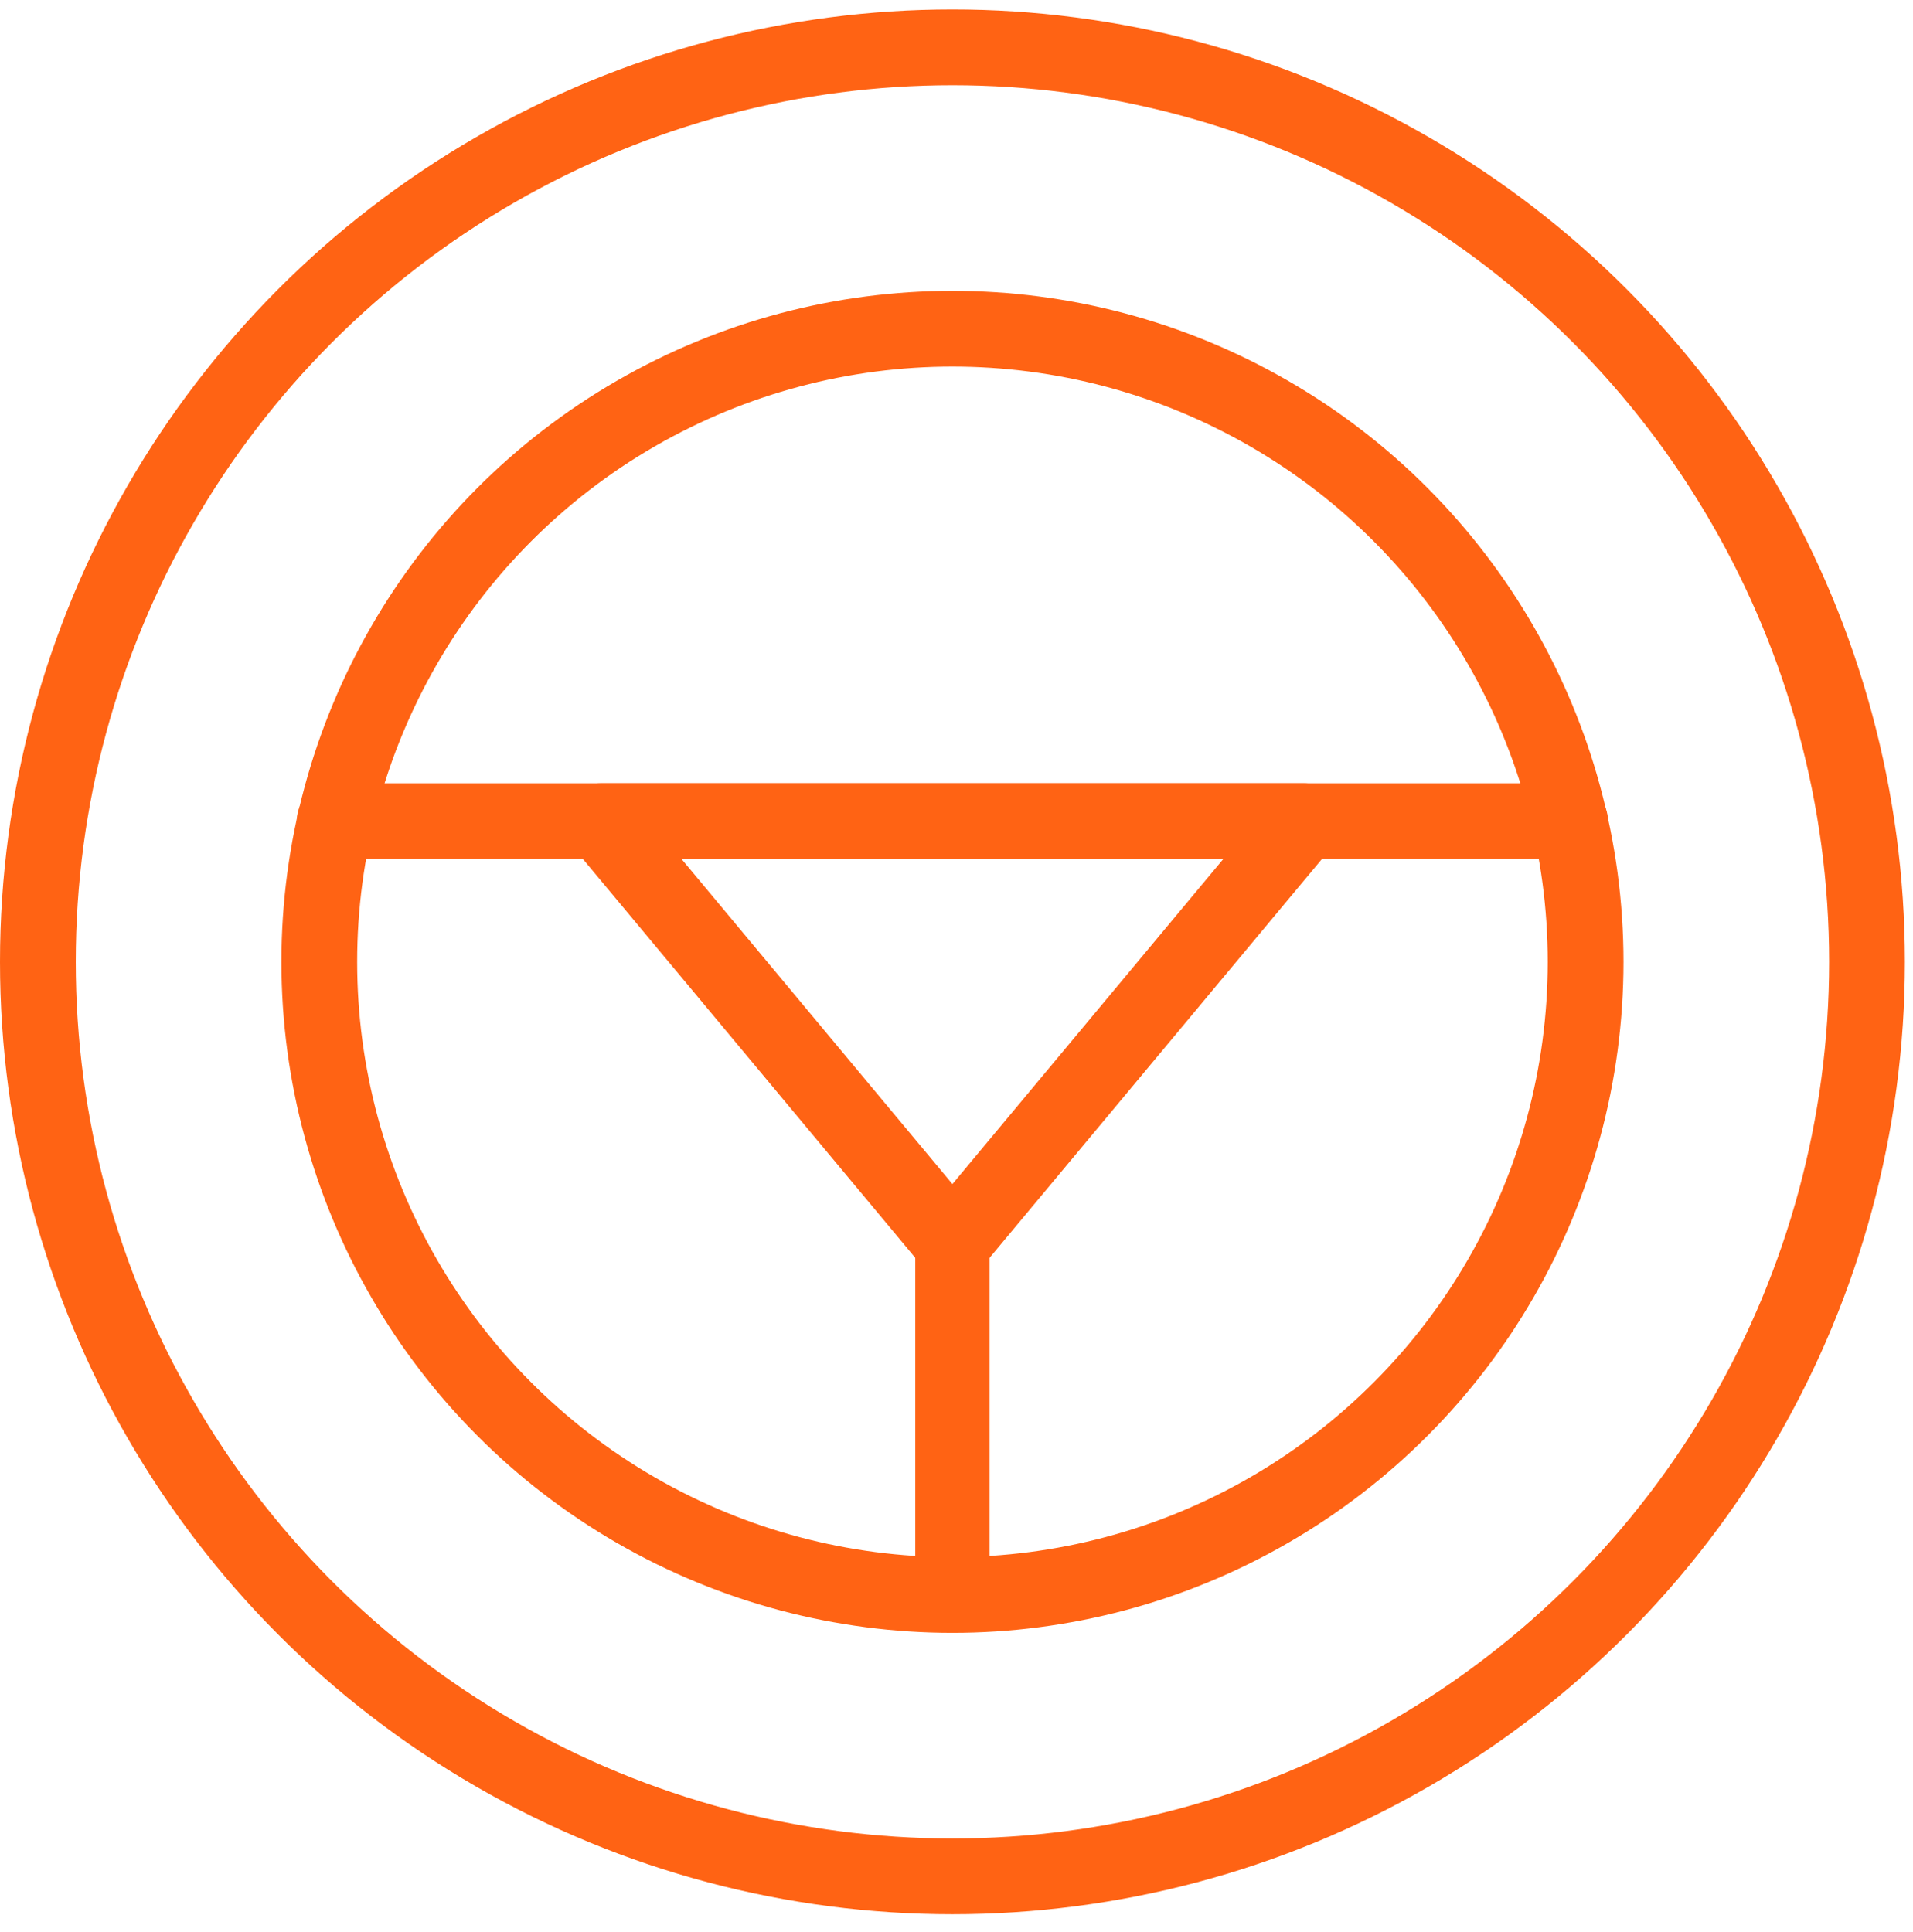 <svg width="101" height="102" viewBox="0 0 101 102" fill="none" xmlns="http://www.w3.org/2000/svg">
<path d="M50.285 65.643V84.214" stroke="#FF6314" stroke-width="3.925" stroke-linecap="round" stroke-linejoin="round"/>
<path d="M50.284 65.643L31.713 43.357H68.856L50.284 65.643Z" stroke="#FF6314" stroke-width="4" stroke-linecap="round" stroke-linejoin="round"/>
<path d="M17.67 43.357H82.895" stroke="#FF6314" stroke-width="4" stroke-linecap="round" stroke-linejoin="round"/>
<circle cx="50.286" cy="50.786" r="33.429" stroke="#FF6314" stroke-width="4" stroke-linecap="round" stroke-linejoin="round"/>
<circle cx="50.286" cy="50.786" r="48.286" stroke="#FF6314" stroke-width="4" stroke-linecap="round" stroke-linejoin="round"/>
</svg>
